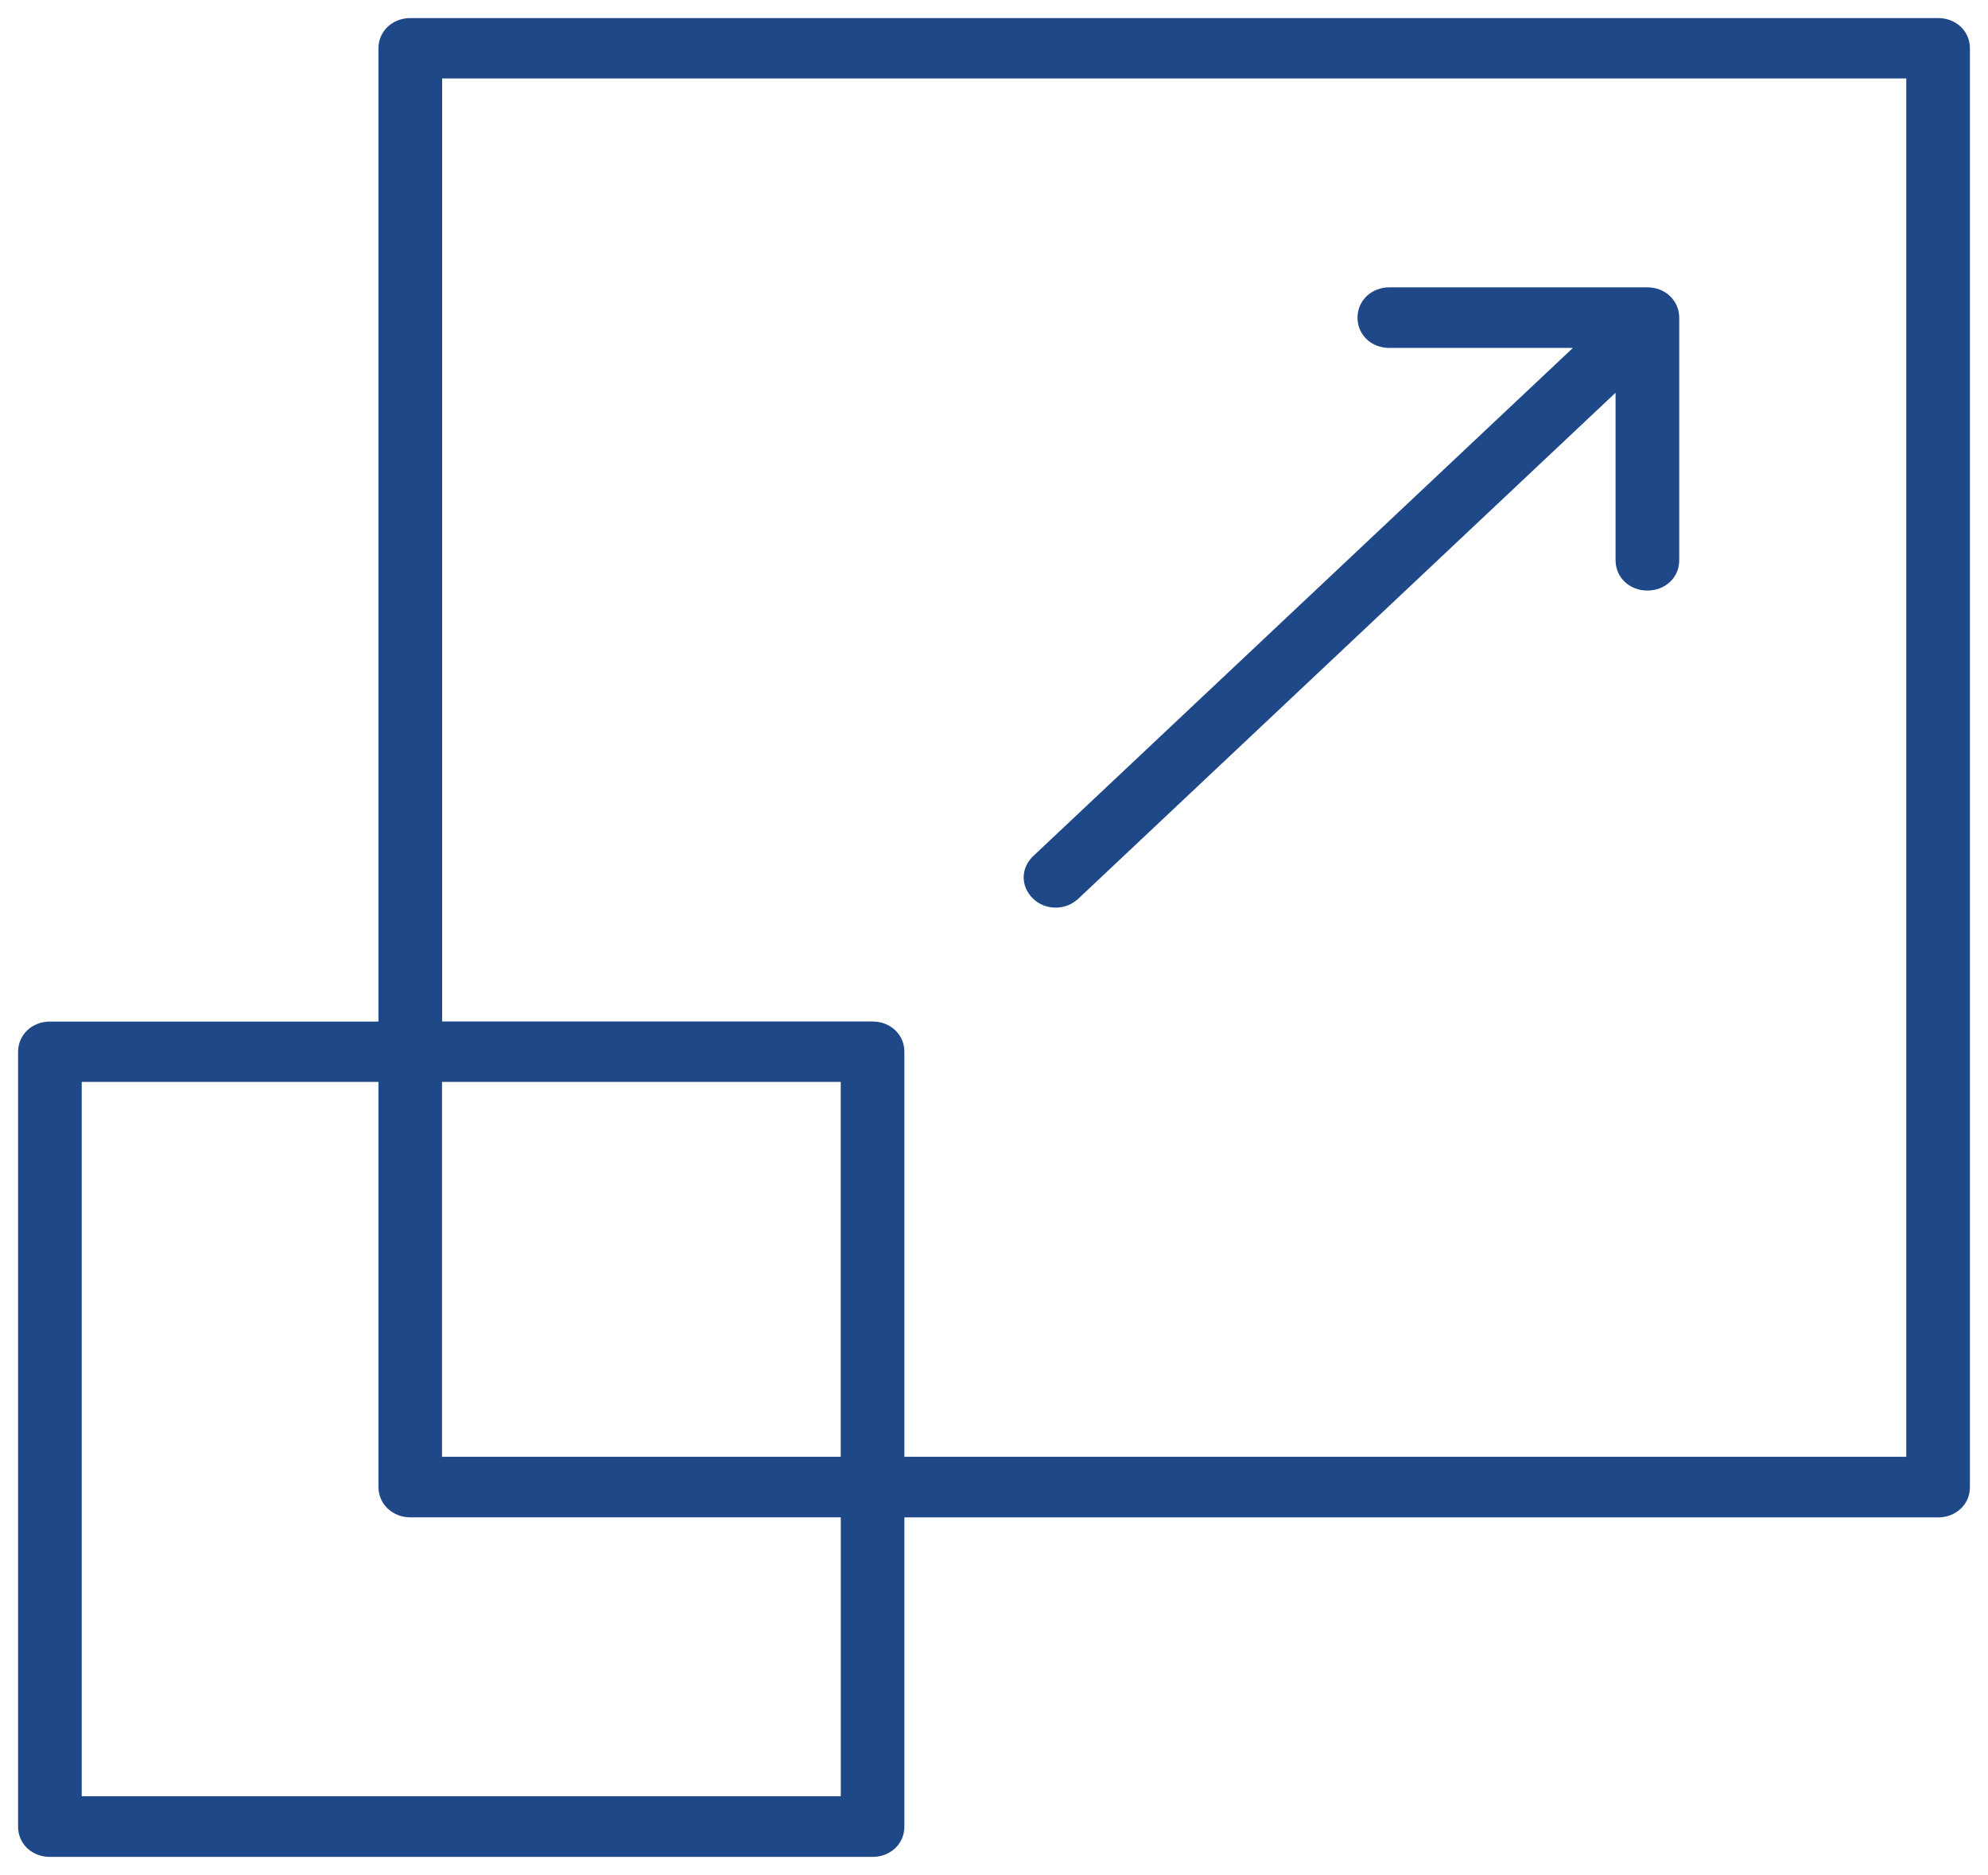<svg width="88" height="83" viewBox="0 0 88 83" fill="none" xmlns="http://www.w3.org/2000/svg">
<path id="Vector" d="M46.72 40.078H46.721H46.732C47.058 40.078 47.367 39.971 47.621 39.745H47.627L47.656 39.718L71.614 17.154V24.803C71.614 25.509 72.185 26.042 72.923 26.042C73.66 26.042 74.232 25.512 74.232 24.803V14.064C74.232 13.358 73.655 12.82 72.923 12.82H61.5C60.768 12.82 60.191 13.355 60.191 14.064C60.191 14.772 60.763 15.302 61.5 15.302H69.877L45.809 37.965L45.877 38.037L45.809 37.965C45.282 38.461 45.282 39.222 45.809 39.718C46.068 39.963 46.397 40.076 46.72 40.078ZM18.166 0.9C17.432 0.9 16.852 1.435 16.852 2.138V45.322H2.209C1.477 45.322 0.9 45.857 0.9 46.566V80.862C0.9 81.567 1.471 82.1 2.209 82.1H38.624C39.359 82.1 39.933 81.57 39.933 80.862V67.072H85.791C86.526 67.072 87.1 66.542 87.1 65.833V2.138C87.1 1.433 86.529 0.9 85.791 0.9H18.166ZM19.472 3.374H84.482V64.589H39.933V46.558C39.933 45.852 39.362 45.319 38.624 45.319H19.472V4.586V3.374ZM3.518 47.793H16.852V65.825C16.852 66.529 17.434 67.069 18.166 67.069H37.318V79.615H3.518V49.005V47.793ZM19.466 47.793H37.316V64.589H19.466V49.005V47.793Z" fill="#1F4888" stroke="#1F4888" stroke-width="0.2"/>
</svg>
